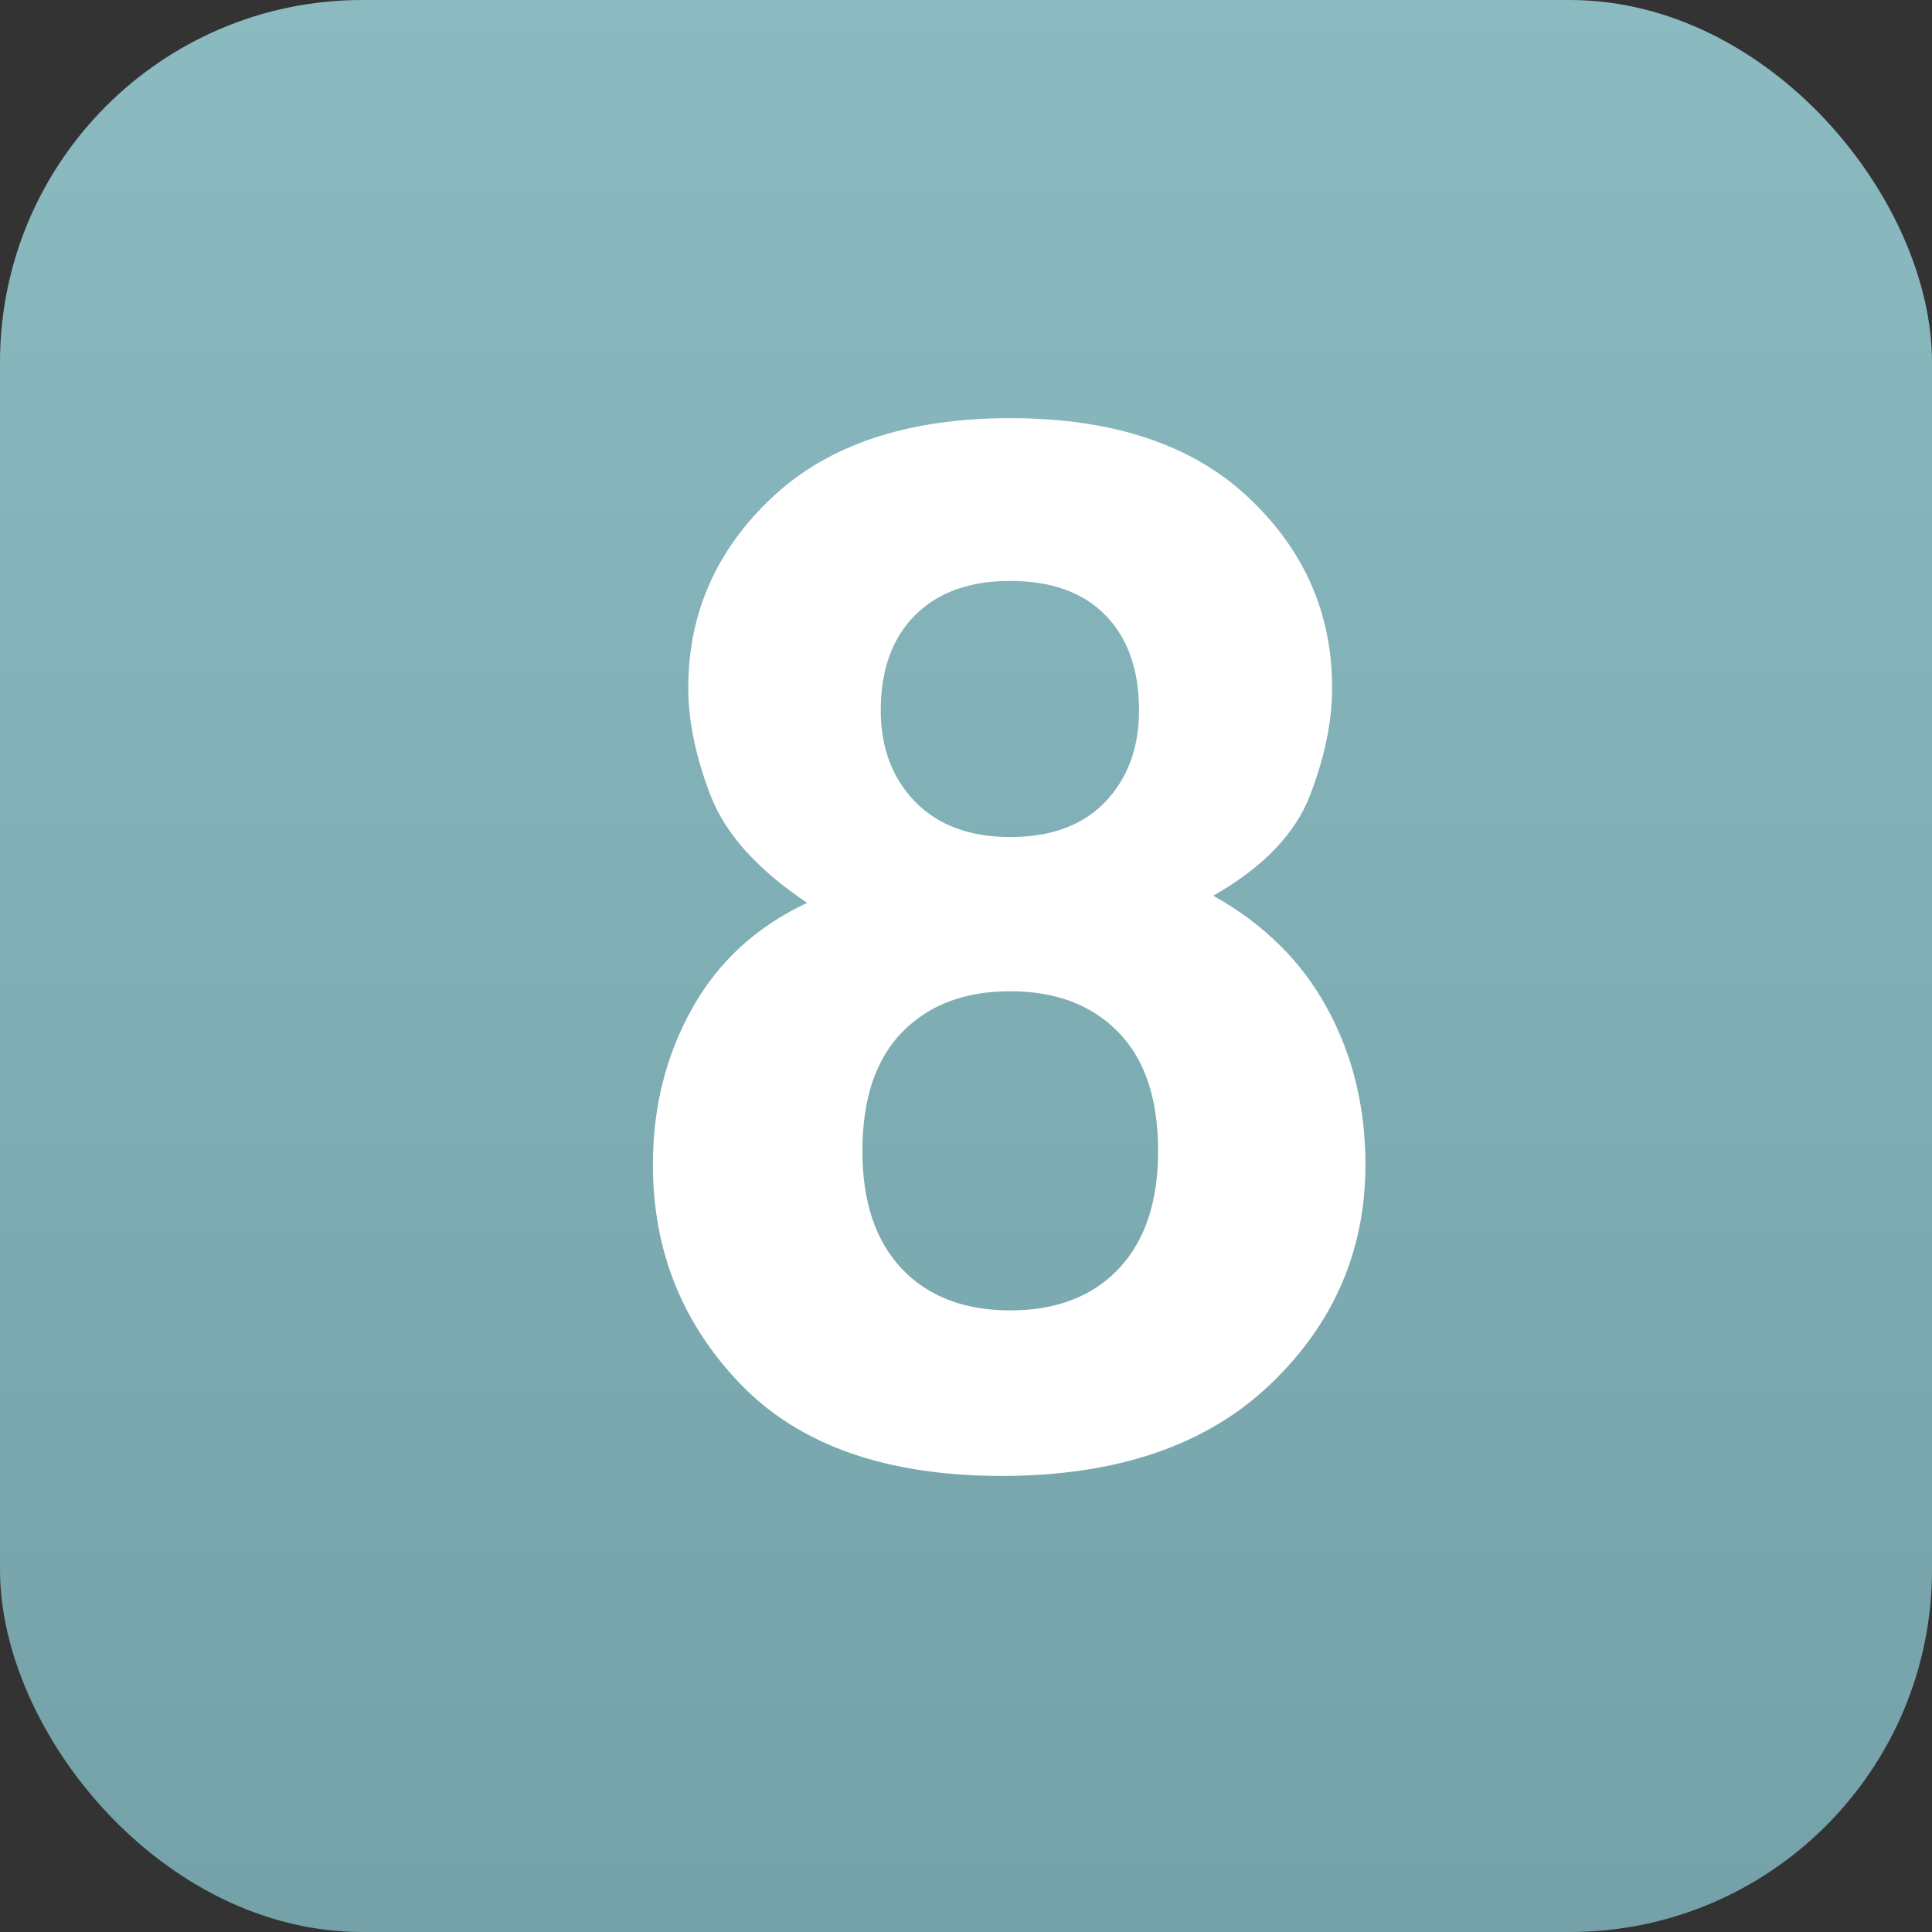 <?xml version="1.0" encoding="UTF-8" standalone="no"?>
<svg width="16px" height="16px" viewBox="0 0 16 16" version="1.1" xmlns="http://www.w3.org/2000/svg" xmlns:xlink="http://www.w3.org/1999/xlink">
    <rect x="0" y="0" width="16" height="16" fill="#333333" stroke="none"/>
    <!-- Generator: Sketch 3.7 (28169) - http://www.bohemiancoding.com/sketch -->
    <title>task_8</title>
    <desc>Created with Sketch.</desc>
    <defs>
        <linearGradient x1="50%" y1="0%" x2="50%" y2="98.234%" id="linearGradient-1">
            <stop stop-color="#8BBAC1" offset="0%"></stop>
            <stop stop-color="#75A2A9" offset="100%"></stop>
        </linearGradient>
    </defs>
    <g id="最终稿2" stroke="none" stroke-width="1" fill="none" fill-rule="evenodd">
        <g id="task-priority" transform="translate(0, -23)">
            <g id="task_8" transform="translate(0, 23)">
                <rect id="Rectangle-7-Copy-47" fill="url(#linearGradient-1)" x="0" y="0" width="16" height="16" rx="3"></rect>
                <path d="M7.467,10.506 C7.684,10.736 7.984,10.852 8.366,10.852 C8.749,10.852 9.049,10.736 9.266,10.506 C9.483,10.275 9.591,9.951 9.591,9.533 C9.591,9.1 9.481,8.771 9.26,8.546 C9.039,8.321 8.741,8.209 8.366,8.209 C7.991,8.209 7.694,8.321 7.473,8.546 C7.252,8.771 7.142,9.1 7.142,9.533 C7.142,9.951 7.25,10.275 7.467,10.506 L7.467,10.506 Z M5.733,8.35 C5.949,7.963 6.267,7.672 6.685,7.477 C6.275,7.203 6.008,6.907 5.885,6.589 C5.762,6.271 5.7,5.973 5.7,5.695 C5.7,5.078 5.933,4.552 6.398,4.116 C6.863,3.681 7.519,3.463 8.366,3.463 C9.214,3.463 9.87,3.681 10.335,4.116 C10.8,4.552 11.032,5.078 11.032,5.695 C11.032,5.973 10.971,6.271 10.848,6.589 C10.725,6.907 10.458,7.184 10.048,7.418 C10.466,7.652 10.781,7.963 10.991,8.35 C11.202,8.736 11.308,9.168 11.308,9.645 C11.308,10.359 11.043,10.968 10.514,11.47 C9.985,11.972 9.245,12.223 8.296,12.223 C7.347,12.223 6.628,11.972 6.14,11.47 C5.652,10.968 5.407,10.359 5.407,9.645 C5.407,9.168 5.516,8.736 5.733,8.35 L5.733,8.35 Z M7.578,6.639 C7.768,6.834 8.031,6.932 8.366,6.932 C8.706,6.932 8.969,6.834 9.155,6.639 C9.34,6.443 9.433,6.191 9.433,5.883 C9.433,5.547 9.34,5.284 9.155,5.095 C8.969,4.905 8.706,4.811 8.366,4.811 C8.031,4.811 7.768,4.905 7.578,5.095 C7.389,5.284 7.294,5.547 7.294,5.883 C7.294,6.191 7.389,6.443 7.578,6.639 L7.578,6.639 Z" id="8" fill="#FFFFFF"></path>
            </g>
        </g>
    </g>
</svg>